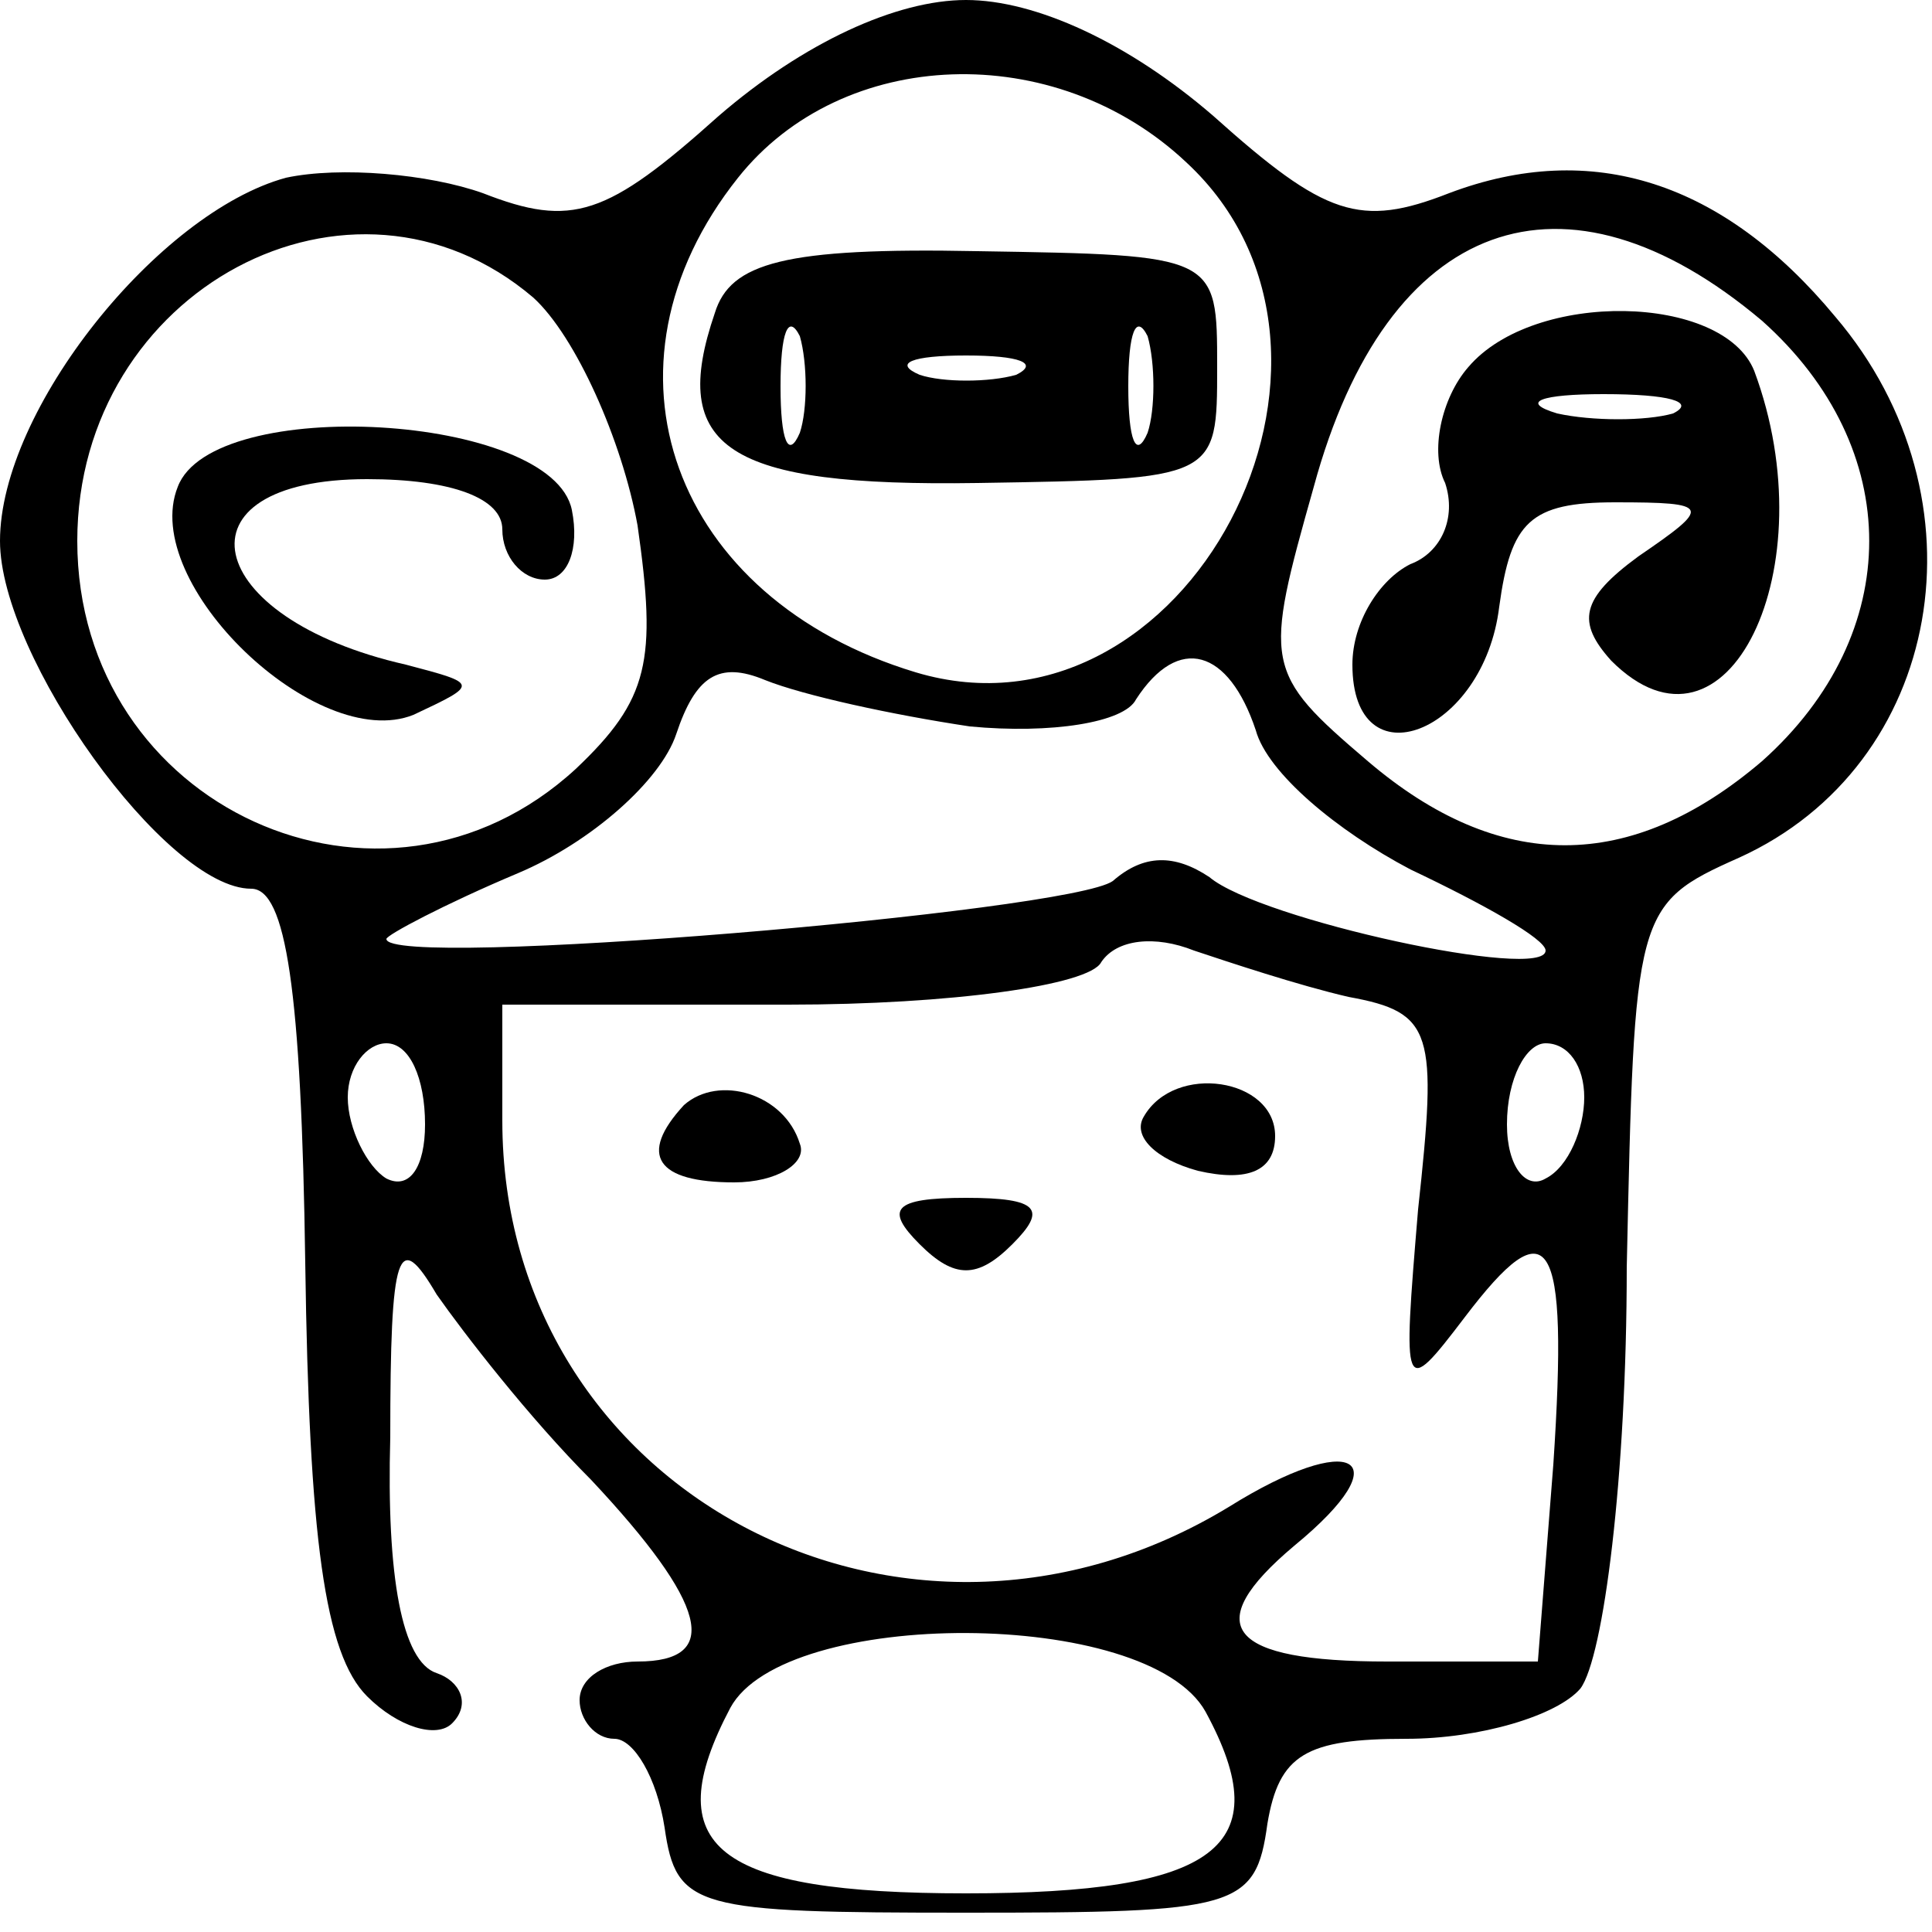 <?xml version="1.0" encoding="UTF-8" standalone="no"?> <svg xmlns="http://www.w3.org/2000/svg" version="1.0" width="50pt" height="50pt" viewBox="0 0 50 50" preserveAspectRatio="xMidYMid meet"><g transform="translate(0,50) scale(0.1,-0.1)" fill="#000000" stroke="none"><path d="M186 470 c-29 -26 -38 -29 -61 -20 -14 5 -37 7 -51 4 -33 -9 -74 -60 -74 -94 0 -30 43 -90 65 -90 9 0 13 -26 14 -97 1 -71 5 -101 16 -112 8 -8 18 -11 22 -7 5 5 2 11 -4 13 -9 3 -13 25 -12 61 0 49 2 54 12 37 7 -10 24 -32 40 -48 30 -32 34 -47 12 -47 -8 0 -15 -4 -15 -10 0 -5 4 -10 9 -10 5 0 11 -10 13 -23 3 -21 8 -22 78 -22 70 0 75 1 78 23 3 18 10 22 36 22 19 0 39 6 45 13 6 8 12 55 12 109 2 92 2 94 29 106 53 24 65 93 25 140 -29 35 -63 46 -100 32 -23 -9 -32 -6 -61 20 -22 19 -46 30 -64 30 -18 0 -42 -11 -64 -30z m121 -12 c54 -50 0 -153 -70 -132 -63 19 -85 79 -46 128 27 34 82 36 116 4z m-169 -35 c11 -10 23 -37 27 -59 5 -35 3 -45 -16 -63 -50 -46 -129 -10 -129 59 0 65 71 103 118 63z m318 -6 c37 -33 37 -81 0 -114 -34 -29 -68 -29 -102 0 -27 23 -27 25 -14 71 19 70 65 86 116 43z m-205 -105 c21 -2 40 1 43 7 11 17 24 13 31 -8 3 -11 21 -26 40 -36 19 -9 35 -18 35 -21 0 -8 -74 8 -87 19 -9 6 -17 6 -25 -1 -11 -8 -188 -23 -188 -15 0 1 15 9 34 17 19 8 37 24 41 36 5 15 11 19 23 14 10 -4 33 -9 53 -12z m98 -70 c22 -4 23 -9 18 -55 -4 -48 -4 -49 12 -28 22 29 27 22 23 -38 l-4 -51 -39 0 c-41 0 -49 9 -24 30 28 23 15 30 -17 10 -84 -51 -188 4 -188 100 l0 30 74 0 c42 0 78 5 81 11 4 6 14 7 24 3 9 -3 27 -9 40 -12z m-239 -33 c0 -11 -4 -17 -10 -14 -5 3 -10 13 -10 21 0 8 5 14 10 14 6 0 10 -9 10 -21z m300 7 c0 -8 -4 -18 -10 -21 -5 -3 -10 3 -10 14 0 12 5 21 10 21 6 0 10 -6 10 -14z m-98 -159 c19 -35 3 -47 -62 -47 -65 0 -80 12 -61 48 14 26 108 26 123 -1z"></path><path d="M185 419 c-12 -35 3 -45 68 -44 62 1 62 1 62 30 0 29 0 29 -62 30 -50 1 -64 -3 -68 -16z m22 -31 c-3 -7 -5 -2 -5 12 0 14 2 19 5 13 2 -7 2 -19 0 -25z m90 0 c-3 -7 -5 -2 -5 12 0 14 2 19 5 13 2 -7 2 -19 0 -25z m-34 15 c-7 -2 -19 -2 -25 0 -7 3 -2 5 12 5 14 0 19 -2 13 -5z"></path><path d="M46 374 c-10 -25 36 -69 61 -59 17 8 17 8 -2 13 -53 12 -61 48 -10 48 22 0 35 -5 35 -13 0 -7 5 -13 11 -13 6 0 9 8 7 18 -5 25 -93 30 -102 6z"></path><path d="M380 405 c-7 -8 -10 -22 -6 -30 3 -9 -1 -18 -9 -21 -8 -4 -15 -15 -15 -26 0 -31 34 -18 38 15 3 22 8 27 30 27 25 0 25 -1 6 -14 -15 -11 -16 -17 -7 -27 30 -30 56 24 37 75 -8 20 -57 21 -74 1z m53 -12 c-7 -2 -21 -2 -30 0 -10 3 -4 5 12 5 17 0 24 -2 18 -5z"></path><path d="M177 214 c-12 -13 -7 -20 13 -20 11 0 19 5 17 10 -4 13 -21 18 -30 10z"></path><path d="M296 211 c-3 -5 3 -11 14 -14 13 -3 20 0 20 9 0 15 -26 19 -34 5z"></path><path d="M238 178 c9 -9 15 -9 24 0 9 9 7 12 -12 12 -19 0 -21 -3 -12 -12z"></path></g></svg> 